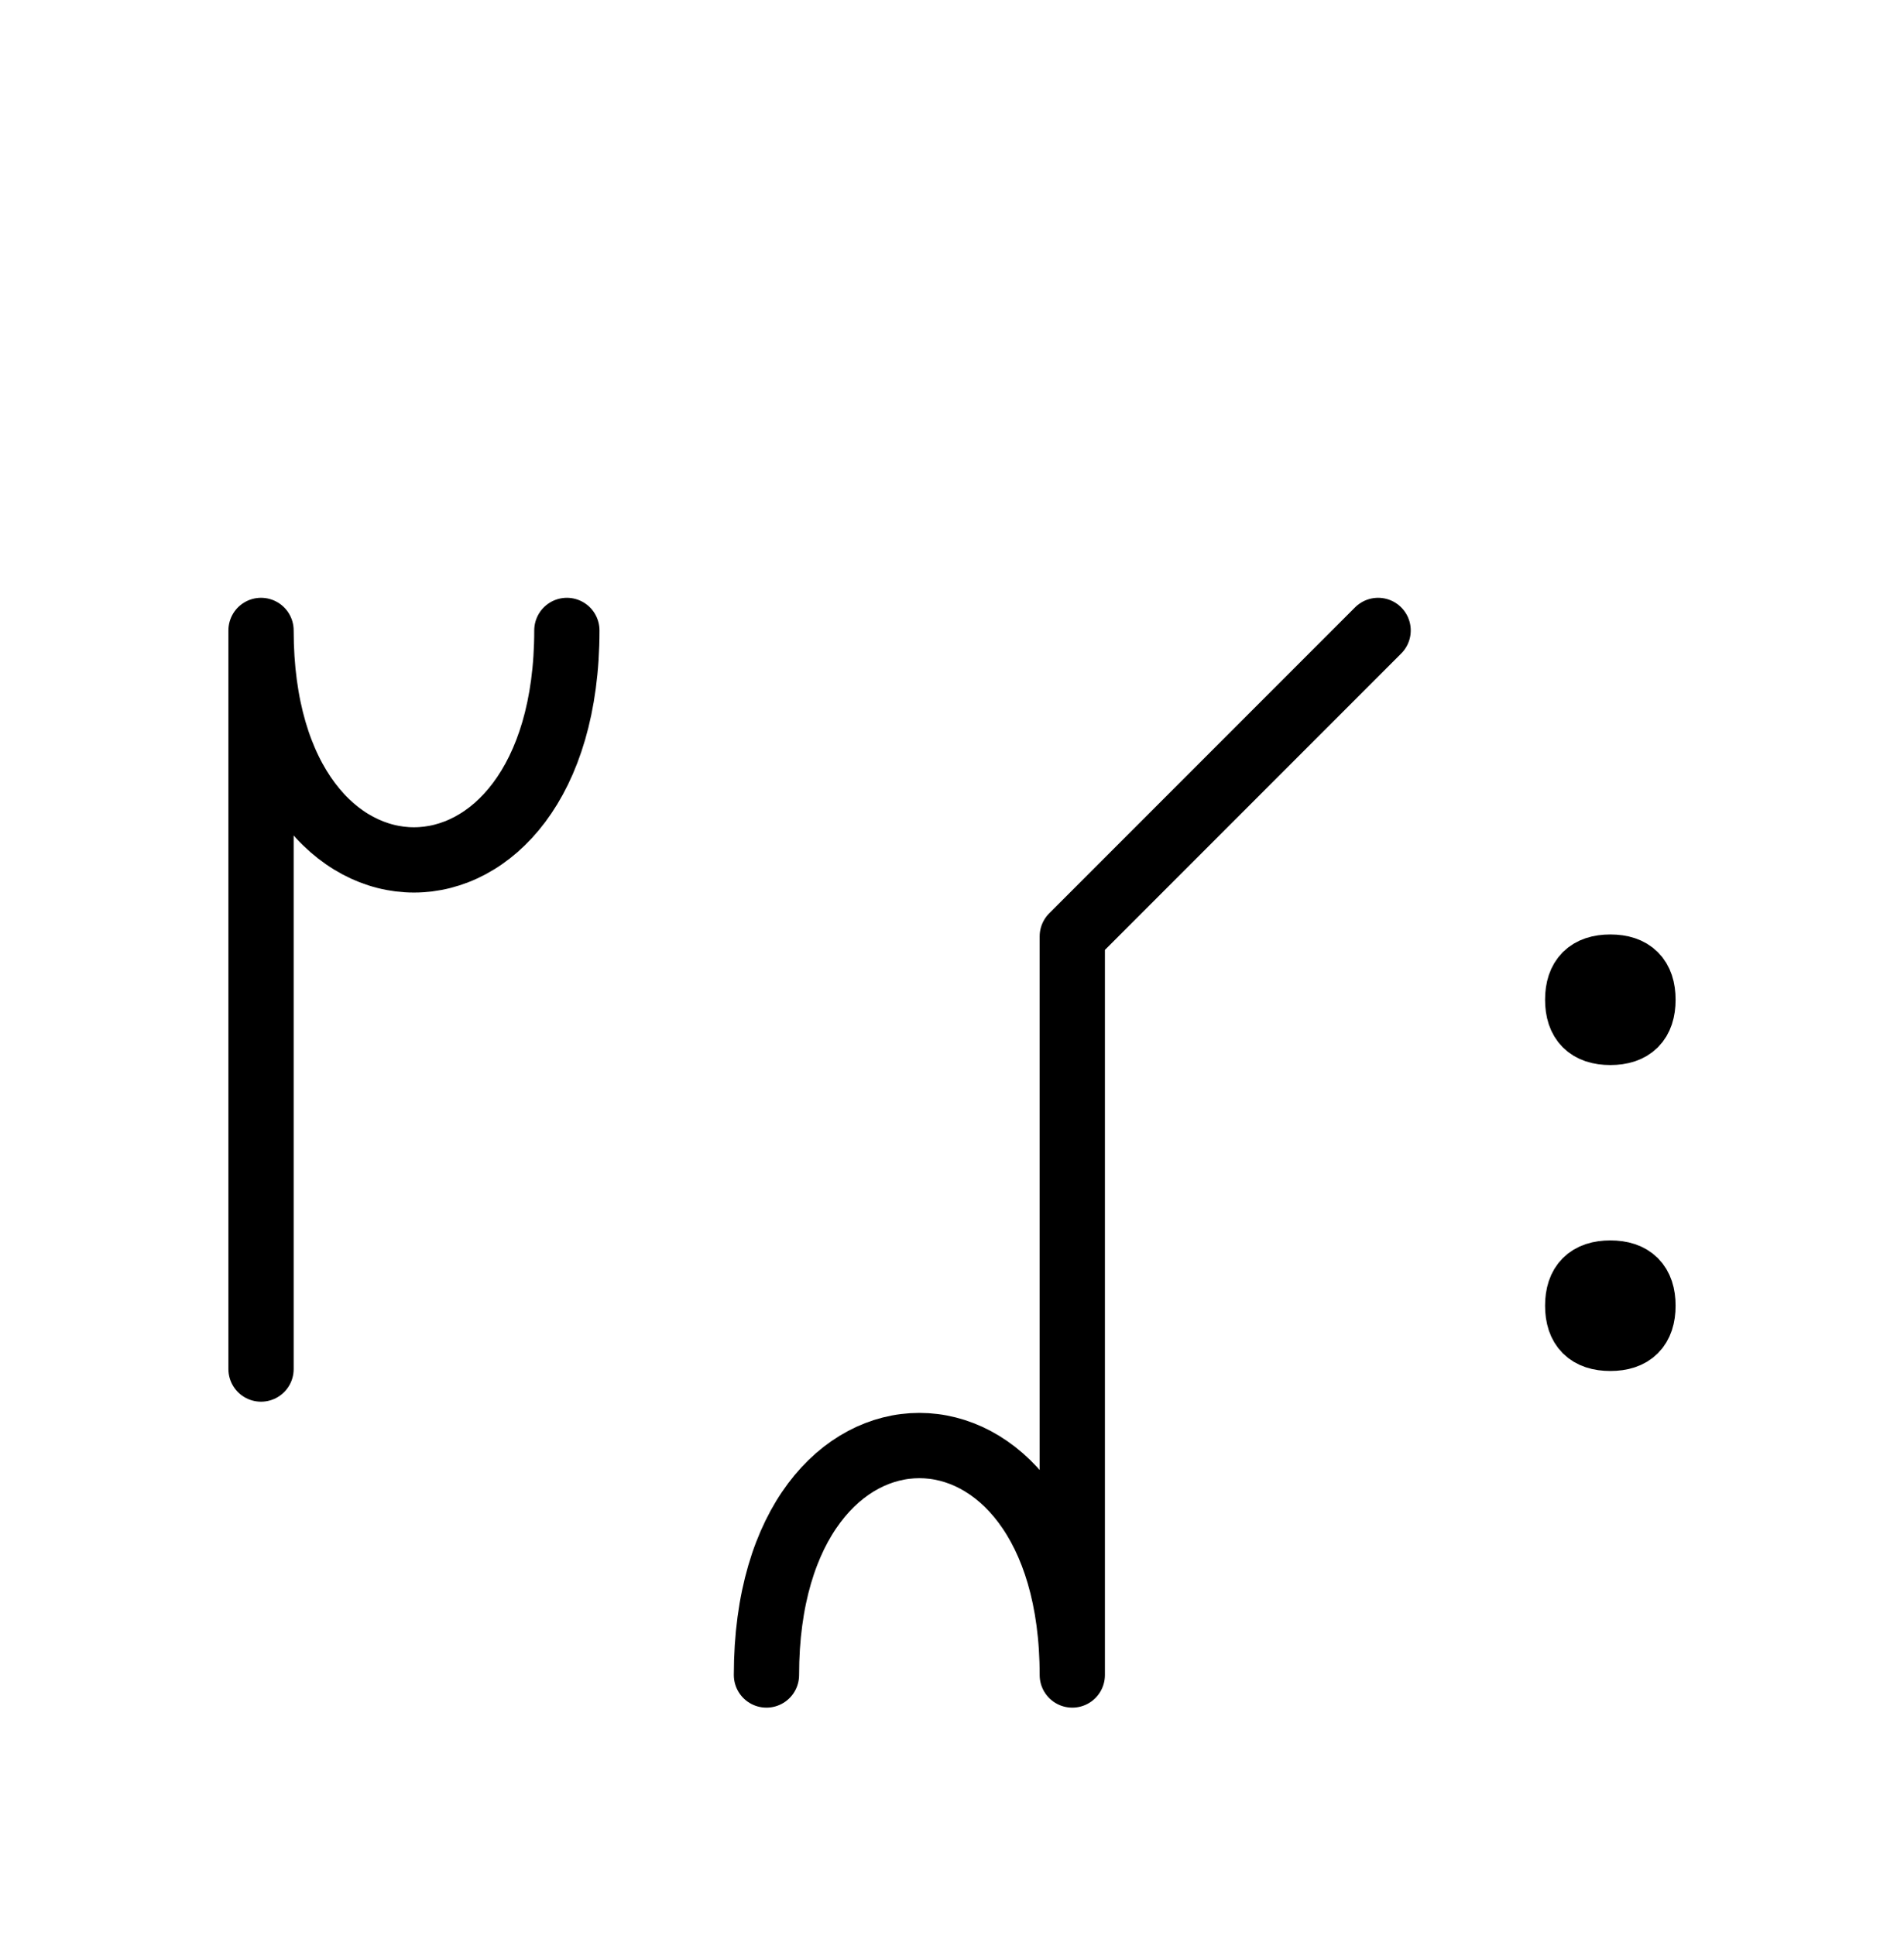<?xml version="1.0" encoding="UTF-8"?>
<svg xmlns="http://www.w3.org/2000/svg" xmlns:xlink="http://www.w3.org/1999/xlink"
     width="36.47" height="37.071" viewBox="0 0 36.47 37.071">
<defs>
<path d="M20.539,22.071 L20.539,26.213 L20.539,17.929 L26.397,12.071 M20.539,22.071 L20.539,17.929 L20.539,32.071 C20.539,26.213,14.681,26.213,14.681,32.071 M5.0,22.071 L5.0,26.213 L5.0,12.071 C5.0,17.929,10.858,17.929,10.858,12.071 M30.22,19.142 Q30.22,18.517,30.845,18.517 Q31.47,18.517,31.47,19.142 Q31.47,19.767,30.845,19.767 Q30.22,19.767,30.22,19.142 M30.22,25.0 Q30.22,24.375,30.845,24.375 Q31.47,24.375,31.47,25.0 Q31.47,25.625,30.845,25.625 Q30.22,25.625,30.22,25.0" stroke="black" fill="none" stroke-width="1.25" stroke-linecap="round" stroke-linejoin="round" id="d0" />
</defs>
<use xlink:href="#d0" x="0" y="0" />
</svg>